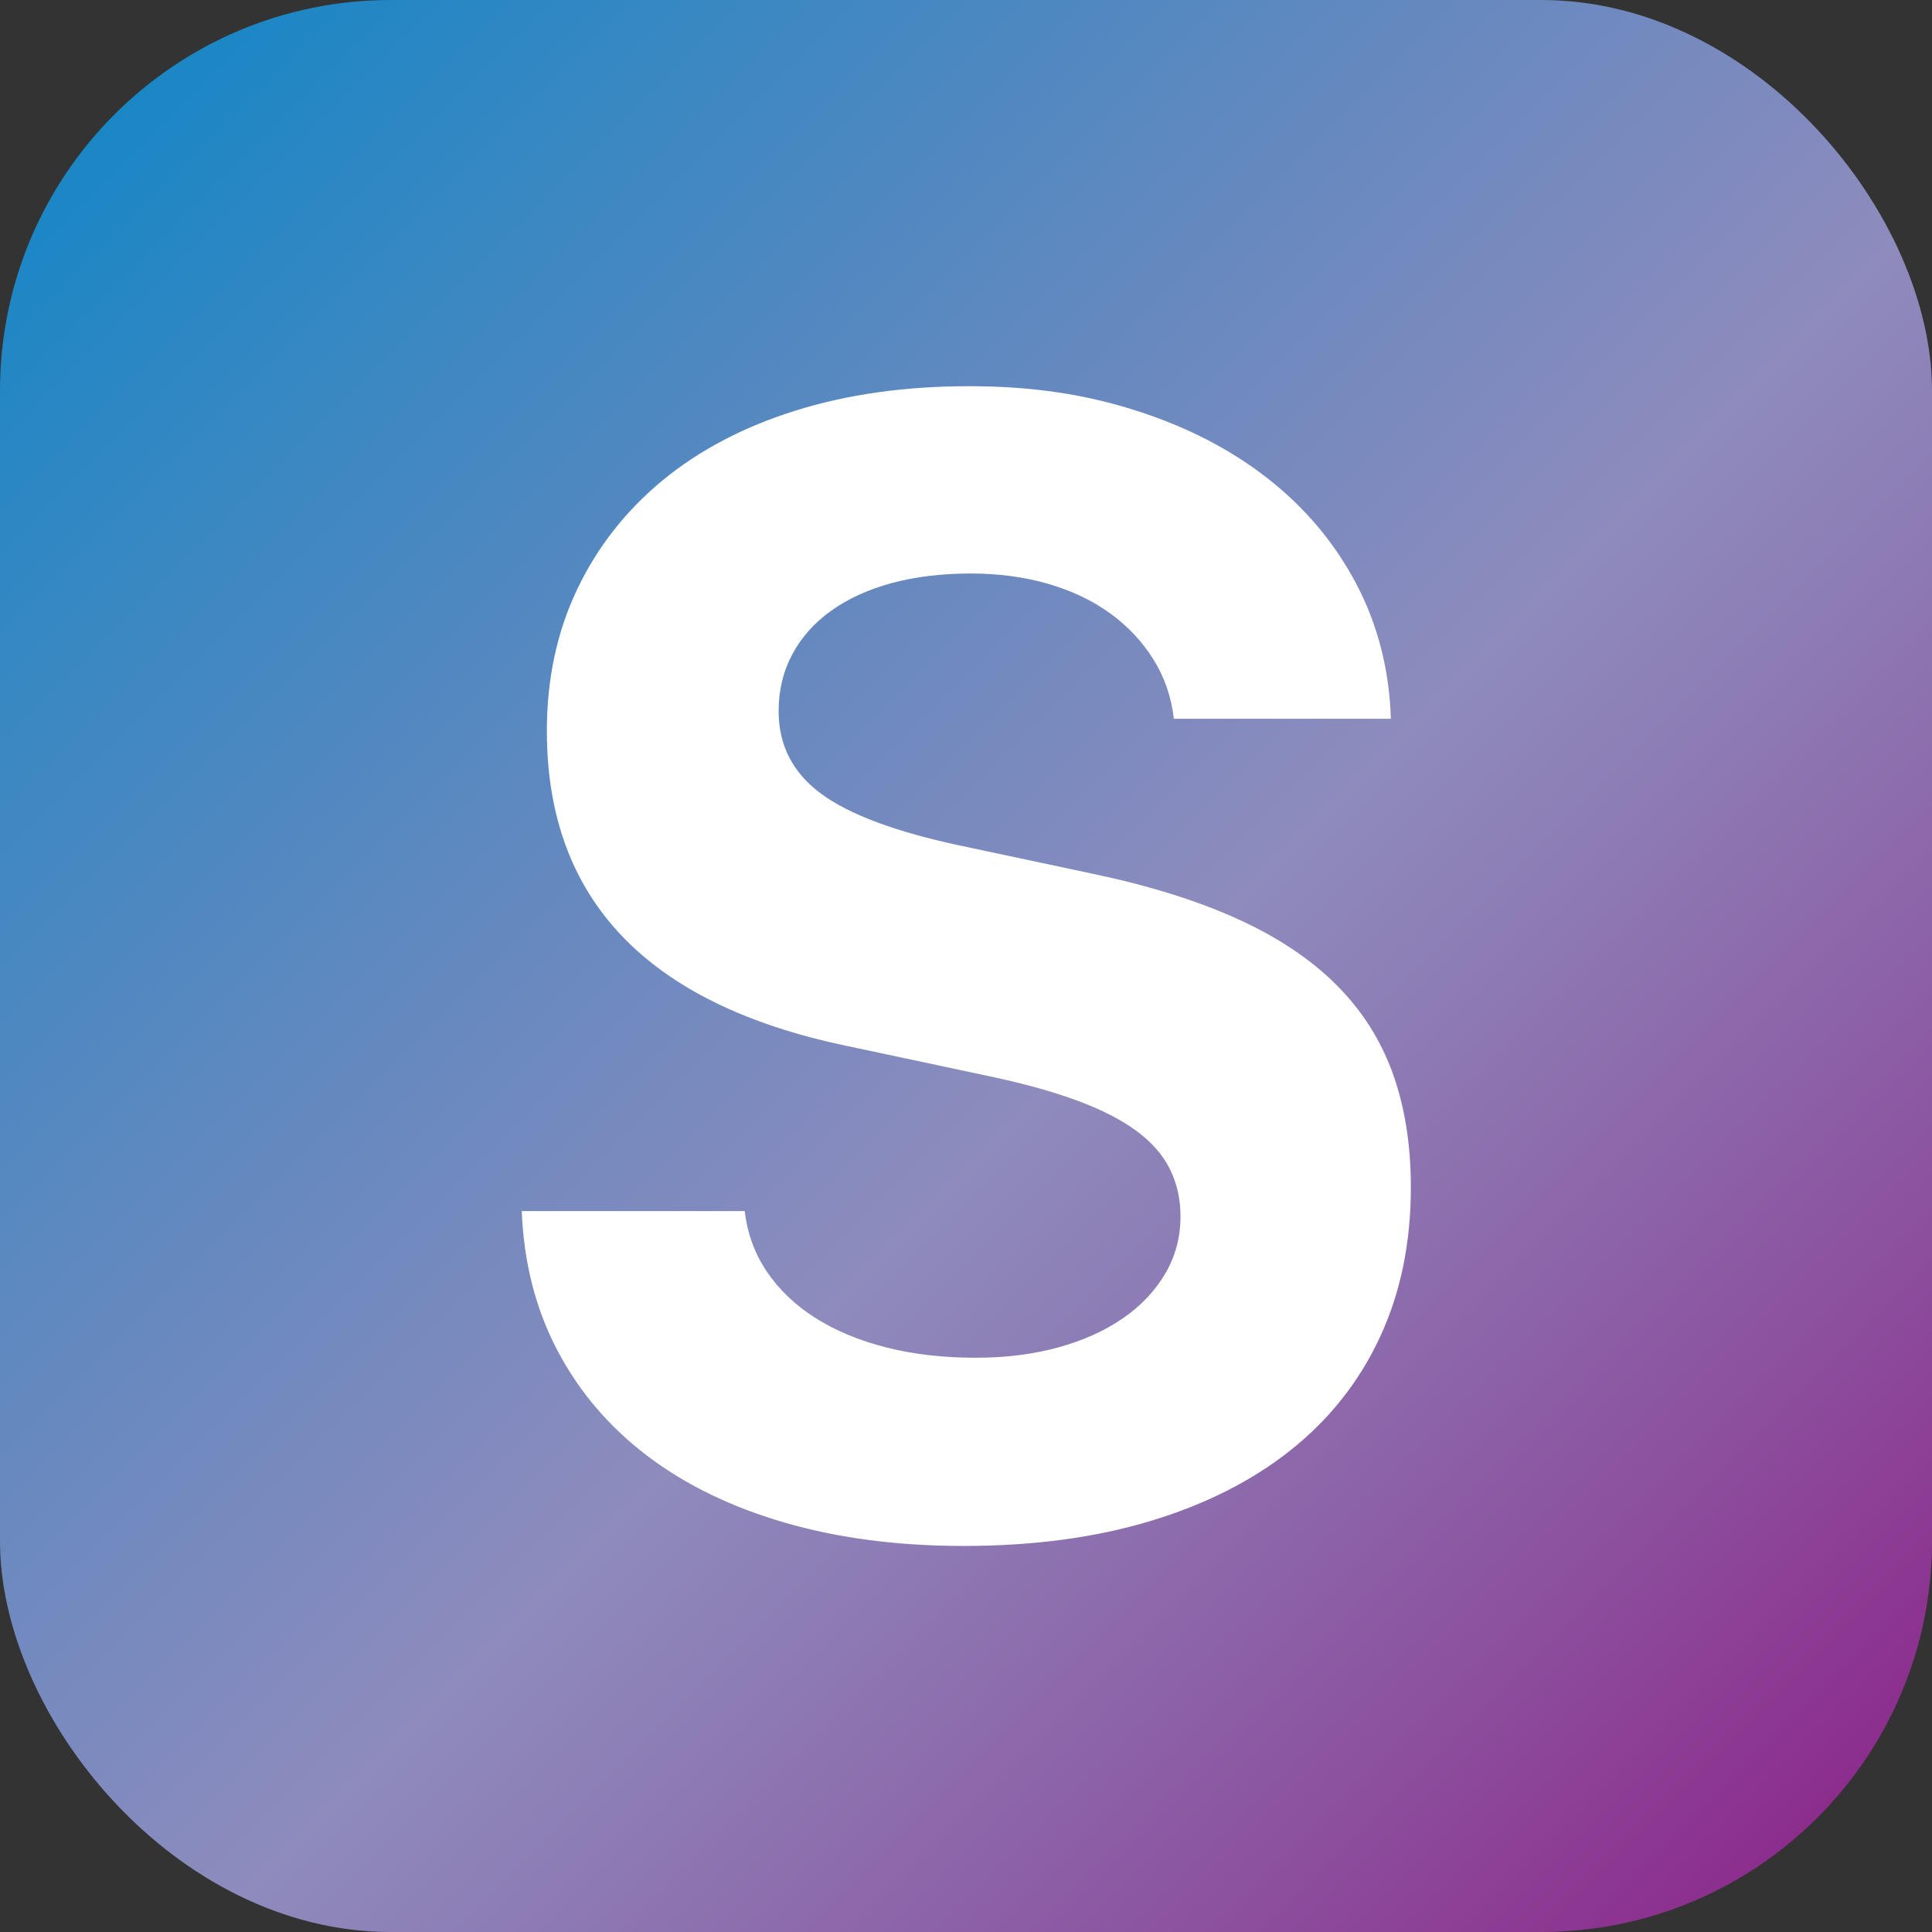 <?xml version="1.0" encoding="UTF-8"?>
<svg id="_レイヤー_2" data-name="レイヤー 2" xmlns="http://www.w3.org/2000/svg" xmlns:xlink="http://www.w3.org/1999/xlink" viewBox="0 0 151.63 151.63">
  <rect x="0" y="0" width="151.63" height="151.63" fill="#333333" stroke="none"/>
  <defs>
    <style>
      .cls-1 {
        fill: #fff;
      }

      .cls-2 {
        fill: url(#_名称未設定グラデーション_186);
      }
    </style>
    <linearGradient id="_名称未設定グラデーション_186" data-name="名称未設定グラデーション 186" x1="8.98" y1="8.98" x2="142.65" y2="142.65" gradientUnits="userSpaceOnUse">
      <stop offset="0" stop-color="#1a87c5"/>
      <stop offset=".22" stop-color="#4988c1"/>
      <stop offset=".56" stop-color="#8e8bbd"/>
      <stop offset=".66" stop-color="#8d7ab4"/>
      <stop offset=".86" stop-color="#8c4f9e"/>
      <stop offset="1" stop-color="#8c2d8c"/>
    </linearGradient>
  </defs>
  <g id="_レイヤー_1-2" data-name="レイヤー 1">
    <rect class="cls-2" width="151.63" height="151.63" rx="30.67" ry="30.67"/>
    <path class="cls-1" d="M58.45,95.04c.2,1.76.78,3.35,1.74,4.77.96,1.42,2.23,2.63,3.81,3.63,1.58,1,3.43,1.77,5.55,2.31,2.12.54,4.46.81,7.02.81,2.36,0,4.52-.27,6.48-.81,1.96-.54,3.65-1.3,5.07-2.28,1.42-.98,2.53-2.15,3.33-3.51.8-1.36,1.2-2.86,1.2-4.5,0-1.36-.28-2.6-.84-3.72-.56-1.12-1.44-2.12-2.64-3-1.2-.88-2.75-1.67-4.65-2.37-1.9-.7-4.17-1.33-6.81-1.89l-11.28-2.4c-15.68-3.28-23.51-11.52-23.51-24.71,0-4.08.79-7.78,2.37-11.1,1.58-3.32,3.81-6.17,6.69-8.55,2.88-2.38,6.36-4.21,10.44-5.49,4.08-1.28,8.62-1.92,13.62-1.92s9.14.64,13.14,1.92c4,1.28,7.46,3.07,10.38,5.37,2.92,2.3,5.22,5.05,6.9,8.25,1.68,3.2,2.58,6.72,2.7,10.56h-17.03c-.2-1.72-.74-3.28-1.62-4.68-.88-1.4-2.01-2.6-3.39-3.6-1.38-1-3-1.77-4.86-2.31-1.86-.54-3.89-.81-6.09-.81s-4.34.25-6.18.75c-1.84.5-3.42,1.22-4.74,2.16-1.32.94-2.34,2.08-3.06,3.42-.72,1.34-1.08,2.83-1.08,4.47,0,2.68,1.11,4.84,3.33,6.48,2.22,1.64,5.87,3,10.95,4.08l10.44,2.22c4.36.92,8.11,2.09,11.25,3.51,3.14,1.42,5.72,3.13,7.74,5.13,2.02,2,3.51,4.32,4.47,6.96.96,2.64,1.44,5.64,1.44,9,0,4.36-.81,8.28-2.43,11.76-1.62,3.48-3.95,6.43-6.99,8.85-3.04,2.42-6.72,4.28-11.04,5.58-4.32,1.3-9.2,1.95-14.64,1.95-5.16,0-9.84-.61-14.04-1.83-4.2-1.22-7.8-2.97-10.8-5.25-3-2.28-5.35-5.04-7.05-8.28-1.7-3.24-2.63-6.88-2.79-10.92h17.52Z"/>
  </g>
</svg>